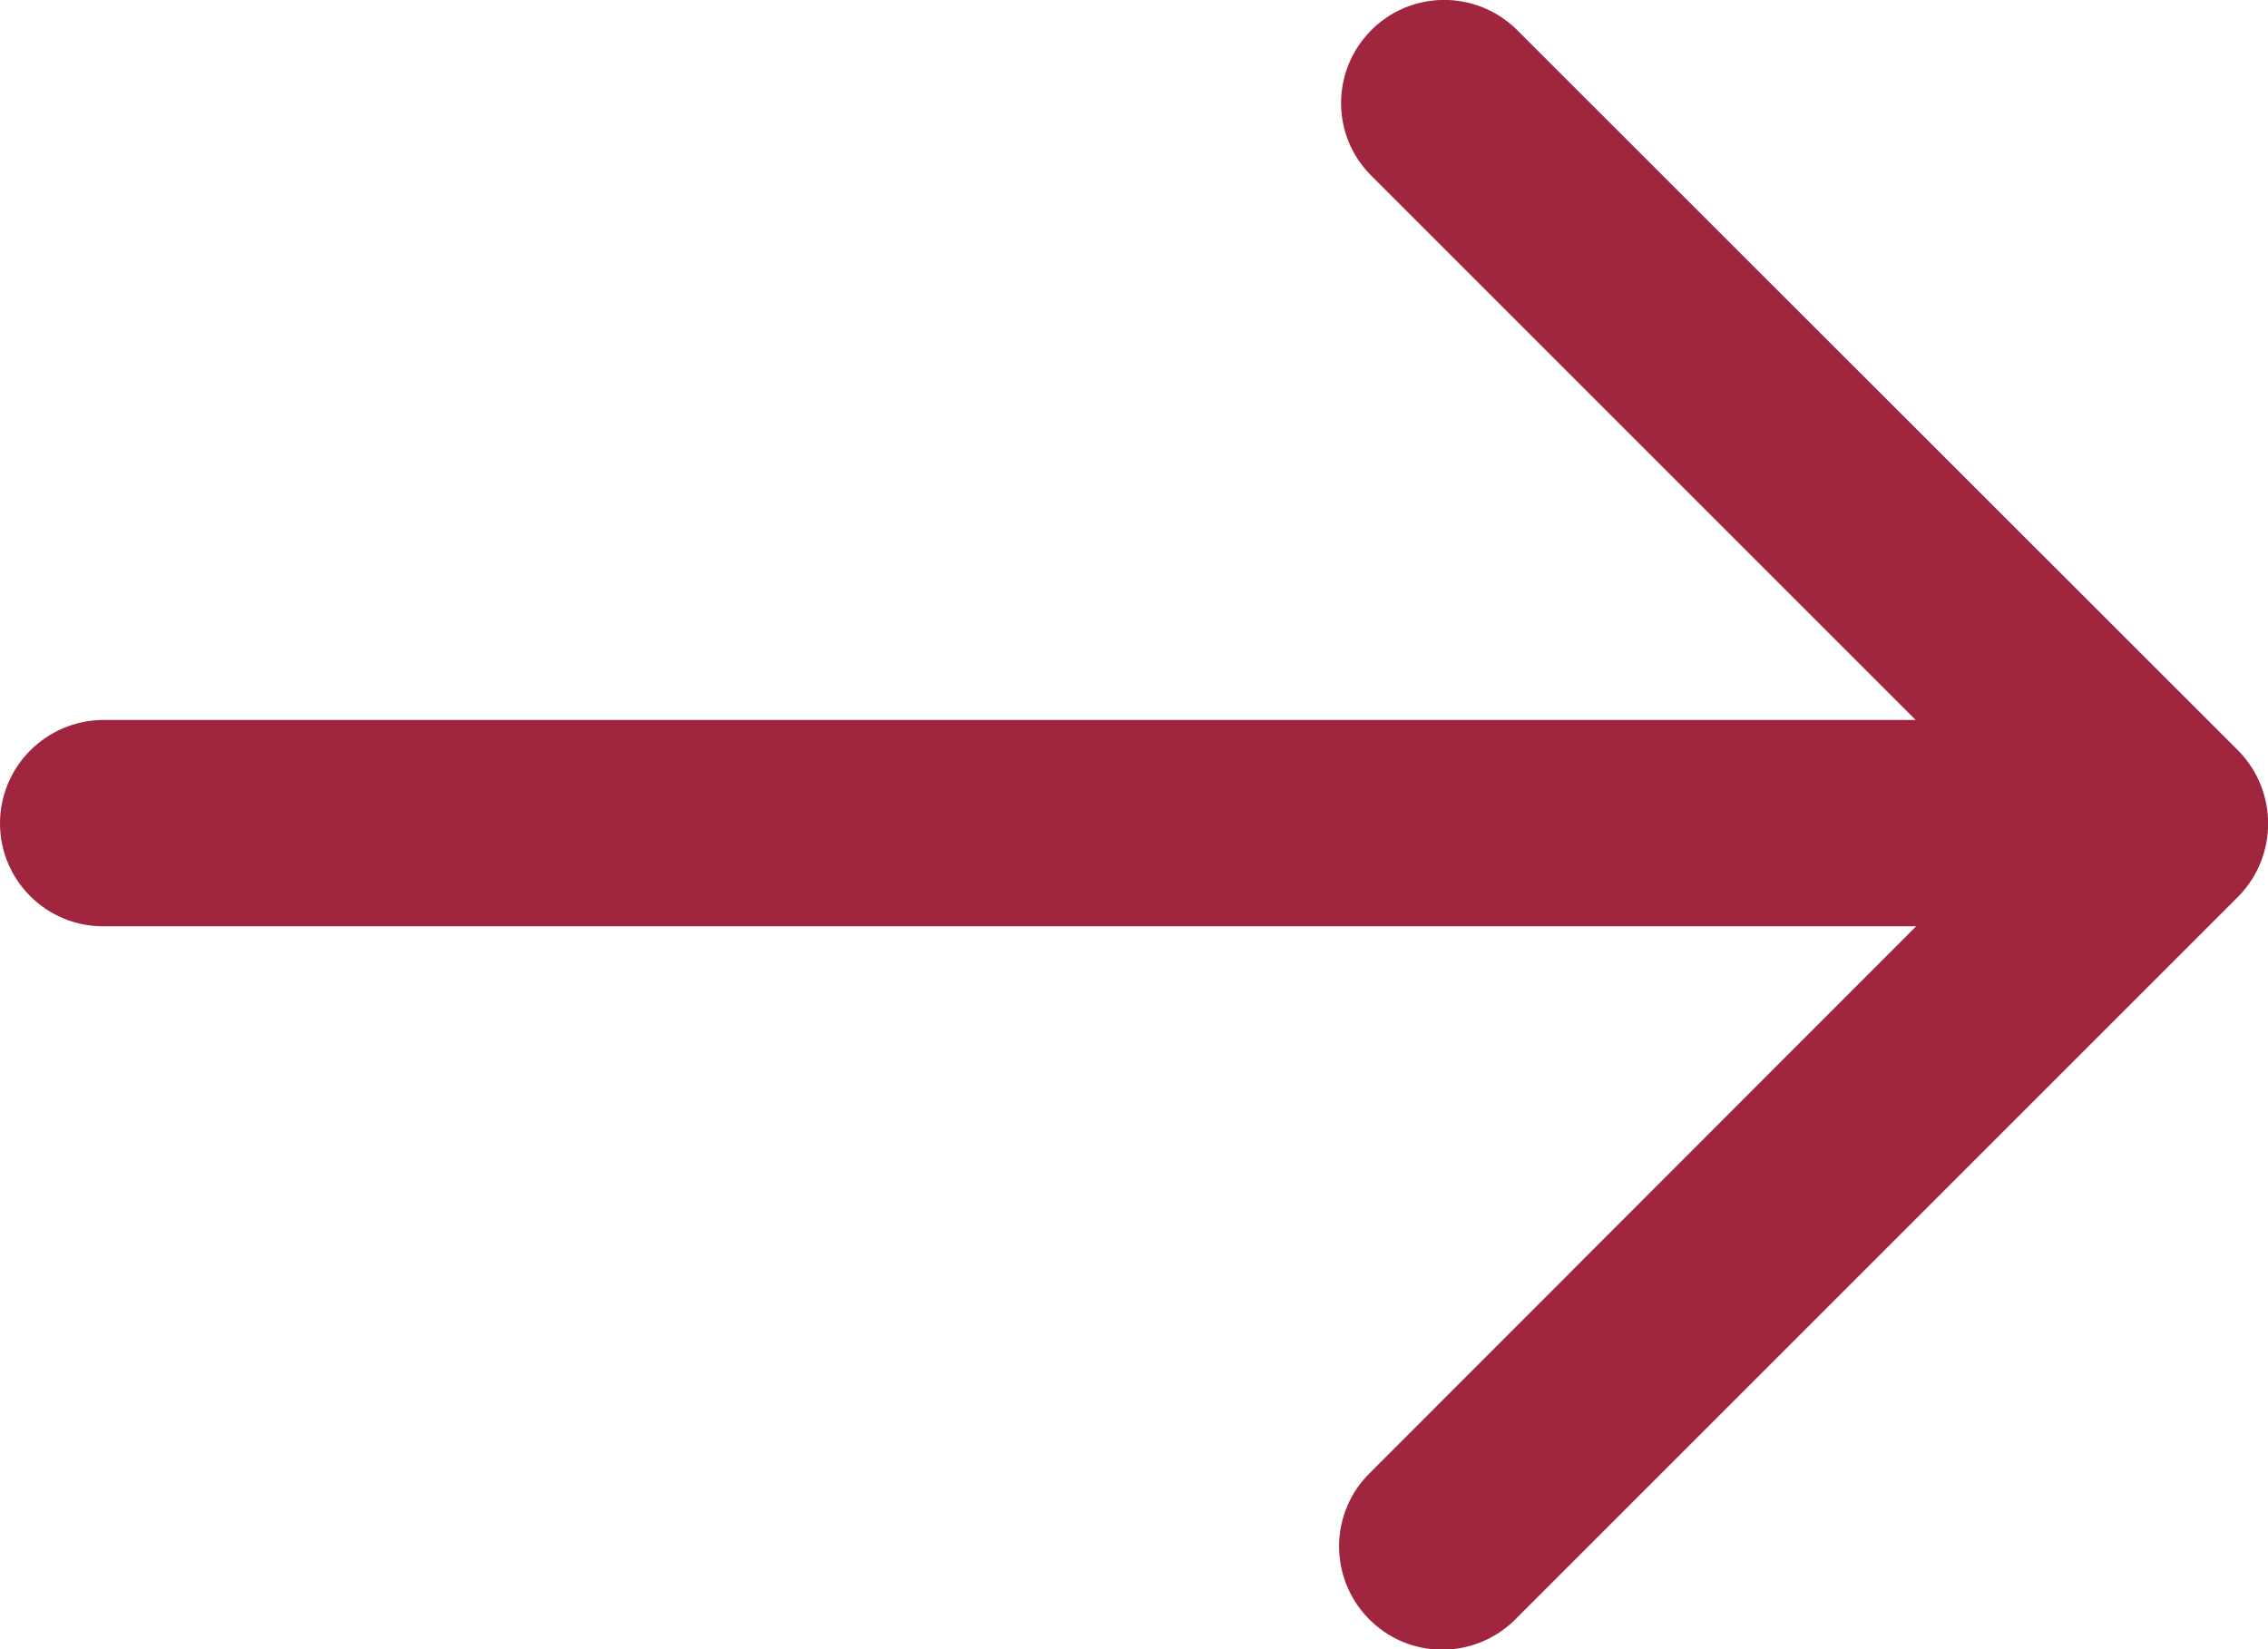 <?xml version="1.0" encoding="utf-8"?>
<!-- Generator: Adobe Illustrator 28.4.1, SVG Export Plug-In . SVG Version: 6.00 Build 0)  -->
<svg version="1.1" id="Layer_1" xmlns="http://www.w3.org/2000/svg" xmlns:xlink="http://www.w3.org/1999/xlink" x="0px" y="0px"
	 viewBox="0 0 469.3 341.3" style="enable-background:new 0 0 469.3 341.3;" xml:space="preserve">
<style type="text/css">
	.st0{fill:#A0253E;}
</style>
<g>
	<path class="st0" d="M463.1,155.3L313.7,6c-8.5-8.2-22-8-30.2,0.5c-8,8.3-8,21.4,0,29.6L396.4,149H21.3C9.6,149.1,0,158.6,0,170.4
		c0,11.8,9.6,21.3,21.3,21.3h375.2l-112.9,113c-8.5,8.2-8.7,21.7-0.5,30.2s21.7,8.7,30.2,0.5c0.2-0.2,0.4-0.3,0.5-0.5l149.3-149.3
		C471.4,177.2,471.4,163.7,463.1,155.3L463.1,155.3z"/>
</g>
</svg>
